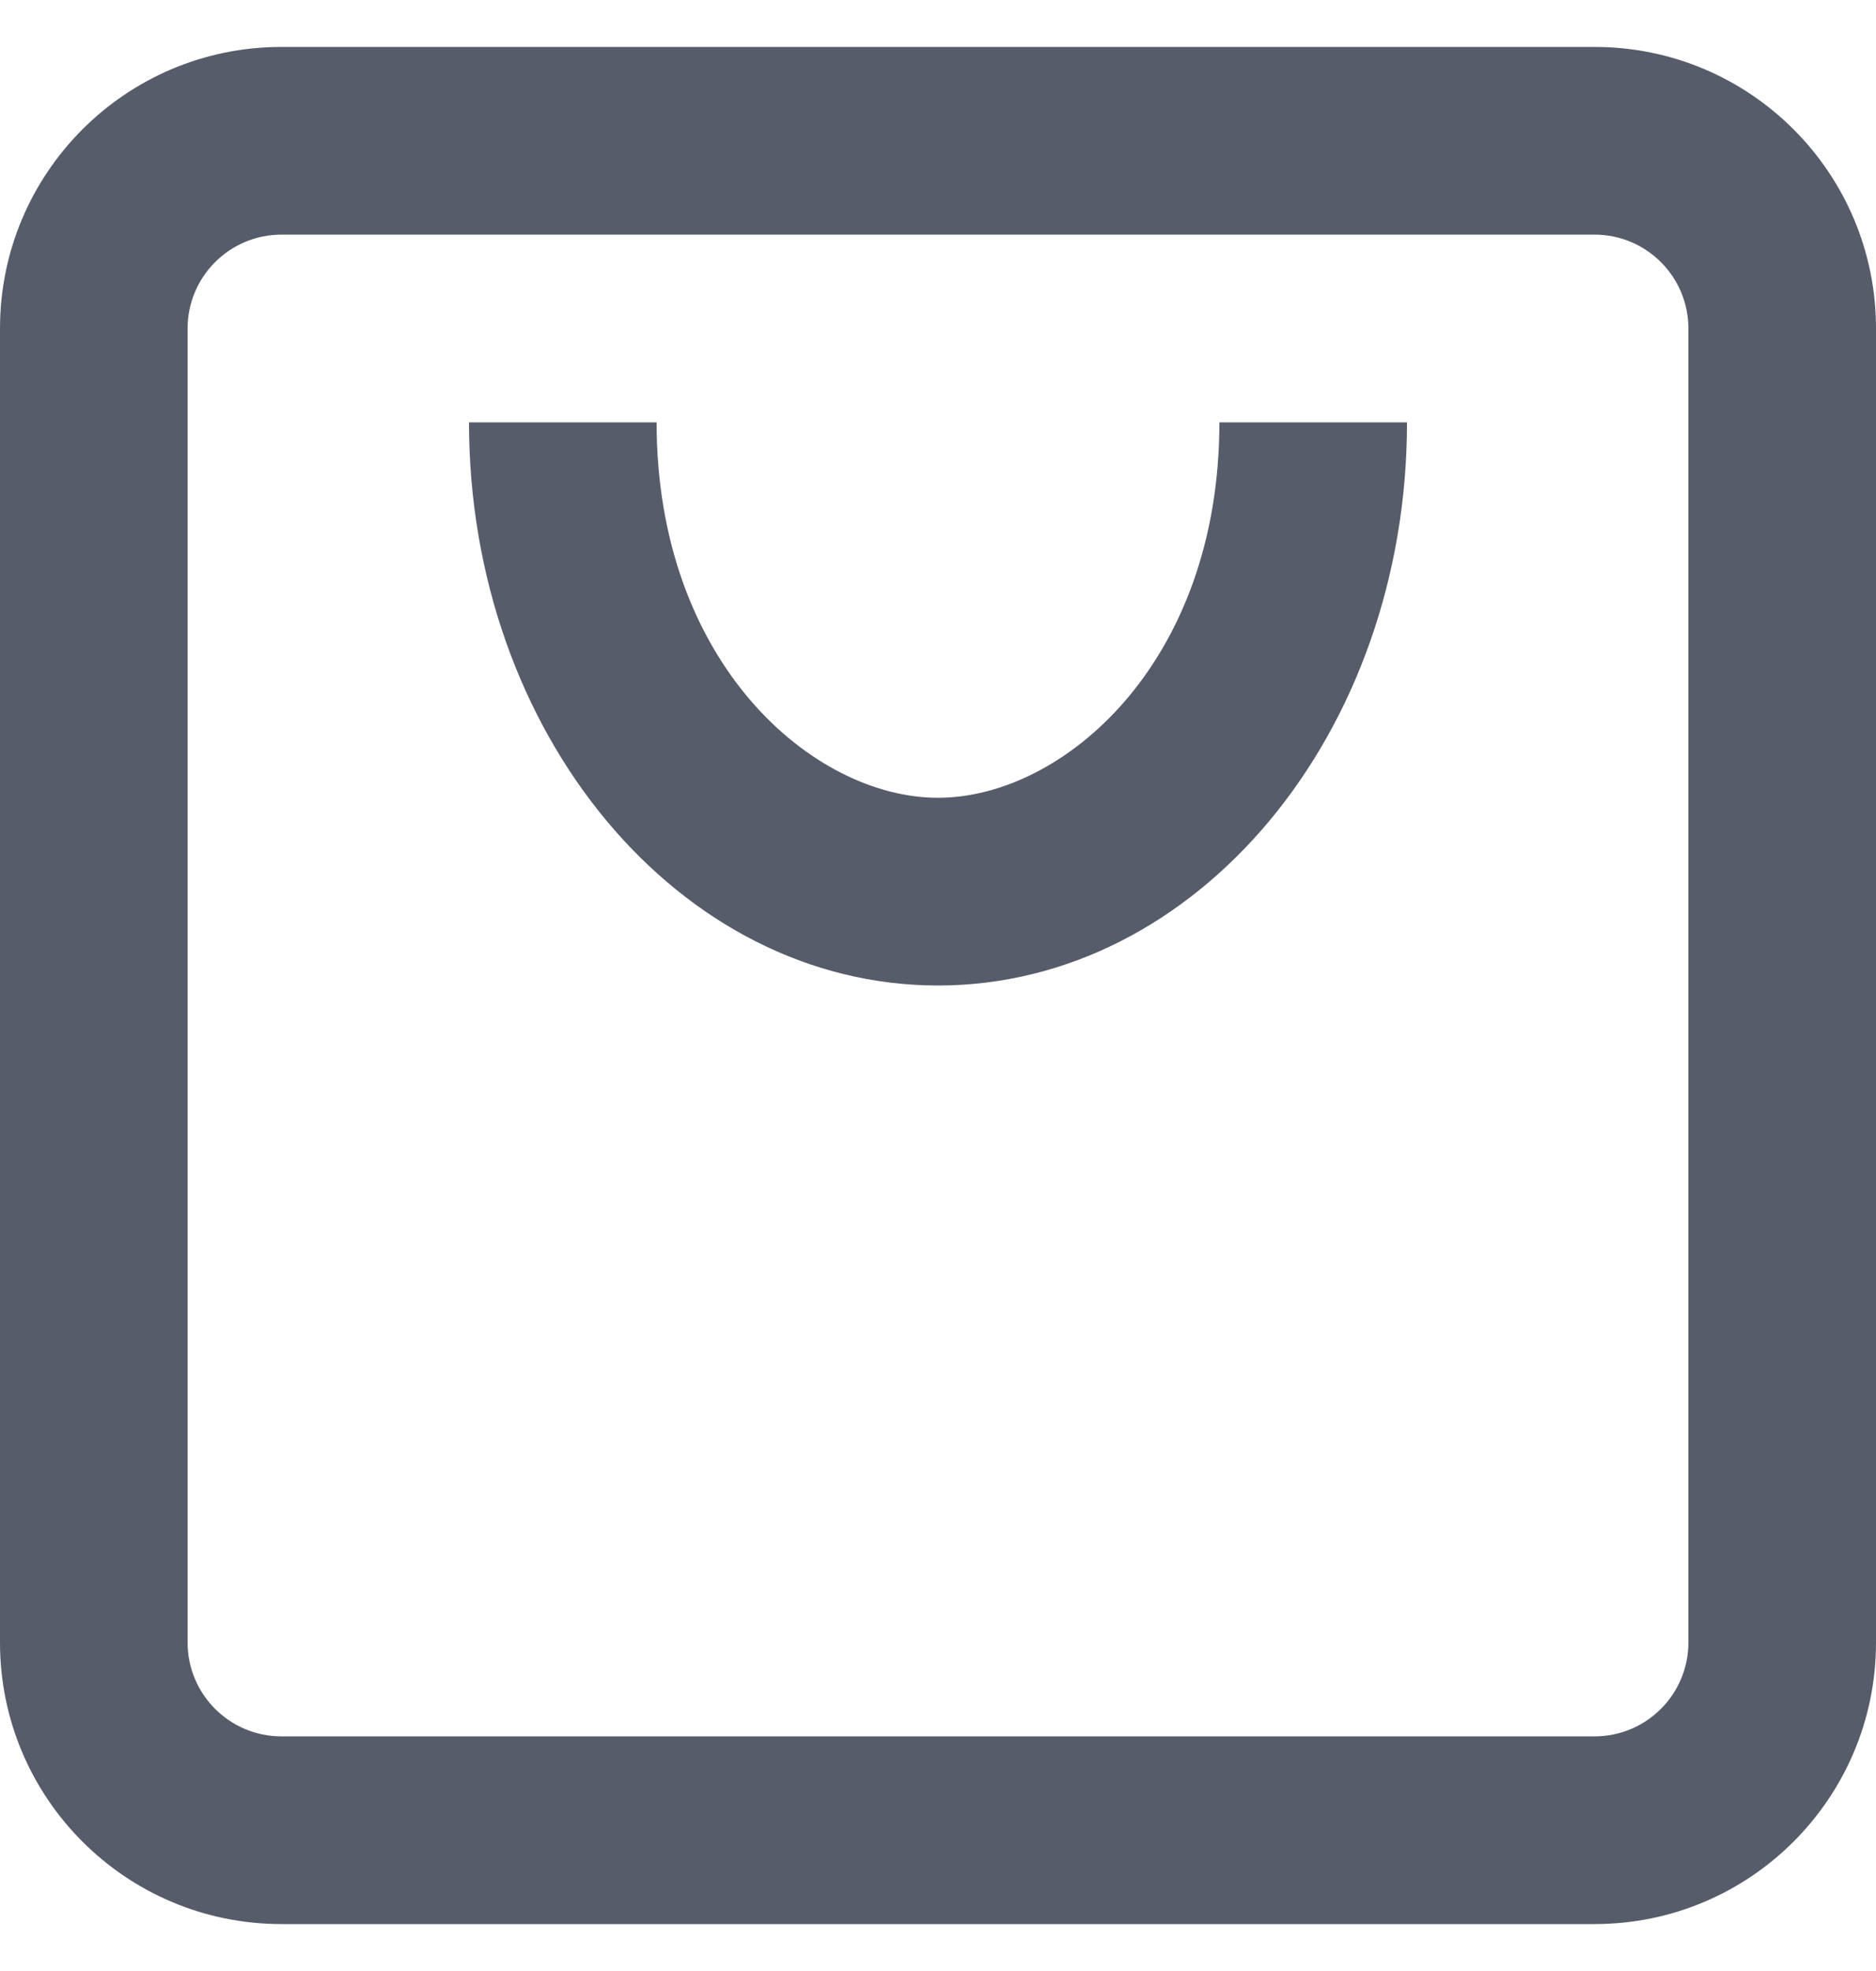 <svg width="20" height="21" viewBox="0 0 20 21" fill="none" xmlns="http://www.w3.org/2000/svg">
<path fill-rule="evenodd" clip-rule="evenodd" d="M3 2.5H17C17.552 2.5 18 2.948 18 3.5V17.5C18 18.052 17.552 18.5 17 18.5H3C2.448 18.5 2 18.052 2 17.5V3.5C2 2.948 2.448 2.5 3 2.5ZM0 3.5C0 1.843 1.343 0.5 3 0.5L17 0.5C18.657 0.5 20 1.843 20 3.5V17.5C20 19.157 18.657 20.5 17 20.5H3C1.343 20.5 0 19.157 0 17.5L0 3.5ZM10 10.5C7.239 10.5 5 7.814 5 4.5H7C7 7.066 8.669 8.5 10 8.5C11.331 8.5 13 7.066 13 4.5H15C15 7.814 12.761 10.5 10 10.5Z" fill="#0F172A" fill-opacity="0.7"/>
</svg>
